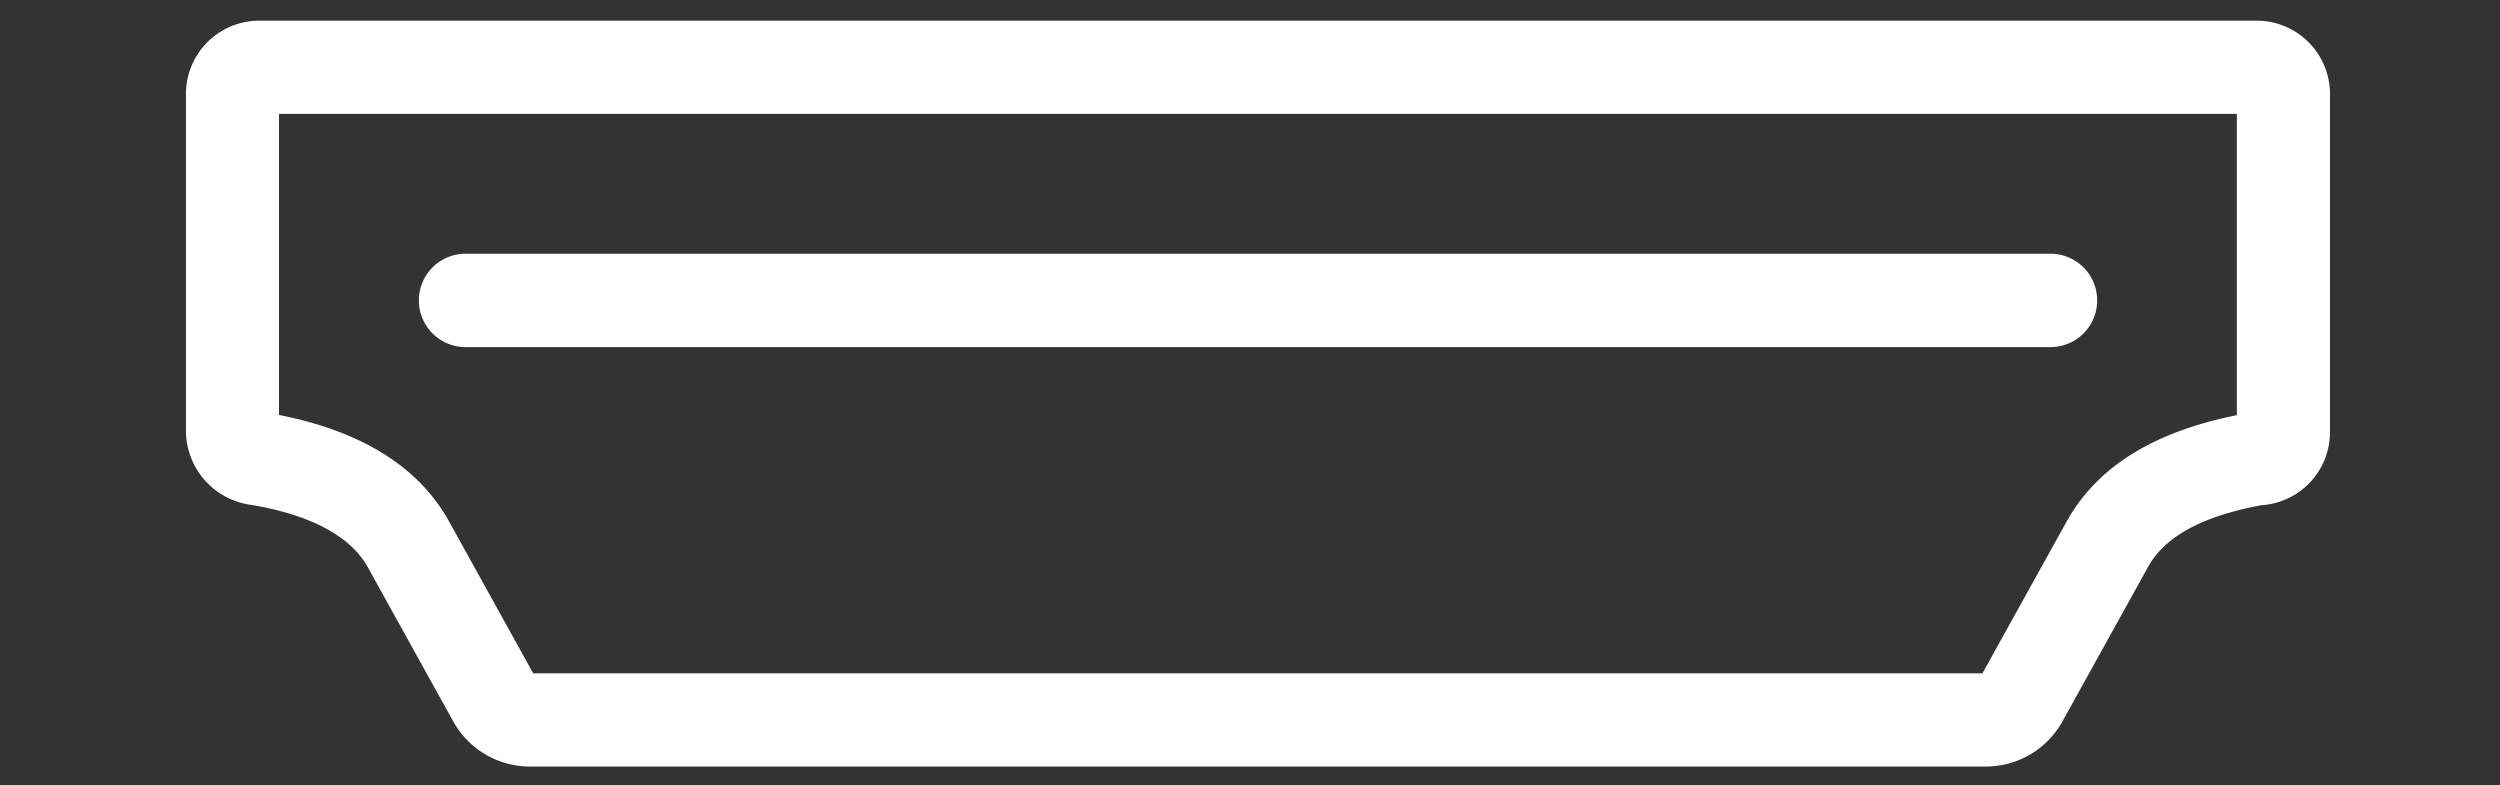 <svg xmlns="http://www.w3.org/2000/svg" xmlns:xlink="http://www.w3.org/1999/xlink" width="121" height="38" viewBox="0 0 121 38">
  <rect x="0" y="0" width="121" height="38" fill="#333333" stroke="none"/>
  <defs>
    <clipPath id="clip-path">
      <rect id="矩形_4" data-name="矩形 4" width="121" height="38" transform="translate(630 437)" fill="#fff" stroke="#707070" stroke-width="1"/>
    </clipPath>
  </defs>
  <g id="icon-s14-2" transform="translate(-630 -437)" clip-path="url(#clip-path)">
    <g id="icon-s14-2-2" data-name="icon-s14-2" transform="translate(638.993 438)">
      <path id="路径_2608" data-name="路径 2608" d="M87.088,370H16.682a4.248,4.248,0,0,1-3.73-2.169l-4.145-7.479c-1.034-1.875-3.618-2.676-5.6-3.01a3.636,3.636,0,0,1-3.2-3.5V337.417A3.551,3.551,0,0,1,3.578,333.9H100.2a3.551,3.551,0,0,1,3.578,3.517v16.428a3.542,3.542,0,0,1-3.324,3.507c-2.868.537-4.662,1.51-5.483,2.99l-4.145,7.479A4.241,4.241,0,0,1,87.088,370ZM86.865,365.652Zm-70.051-.162H86.956l4.064-7.327c1.47-2.645,4.165-4.348,8.25-5.169V338.41H4.51v14.574c4.013.79,6.78,2.524,8.24,5.169l4.064,7.338Z" transform="translate(0 -333.9)" fill="#fff"/>
      <path id="路径_2609" data-name="路径 2609" d="M113.56,445.2h76.71a2.26,2.26,0,1,1,0,4.52H113.56a2.26,2.26,0,0,1,0-4.52Z" transform="translate(-100.02 -433.92)" fill="#fff"/>
    </g>
  </g>
</svg>

